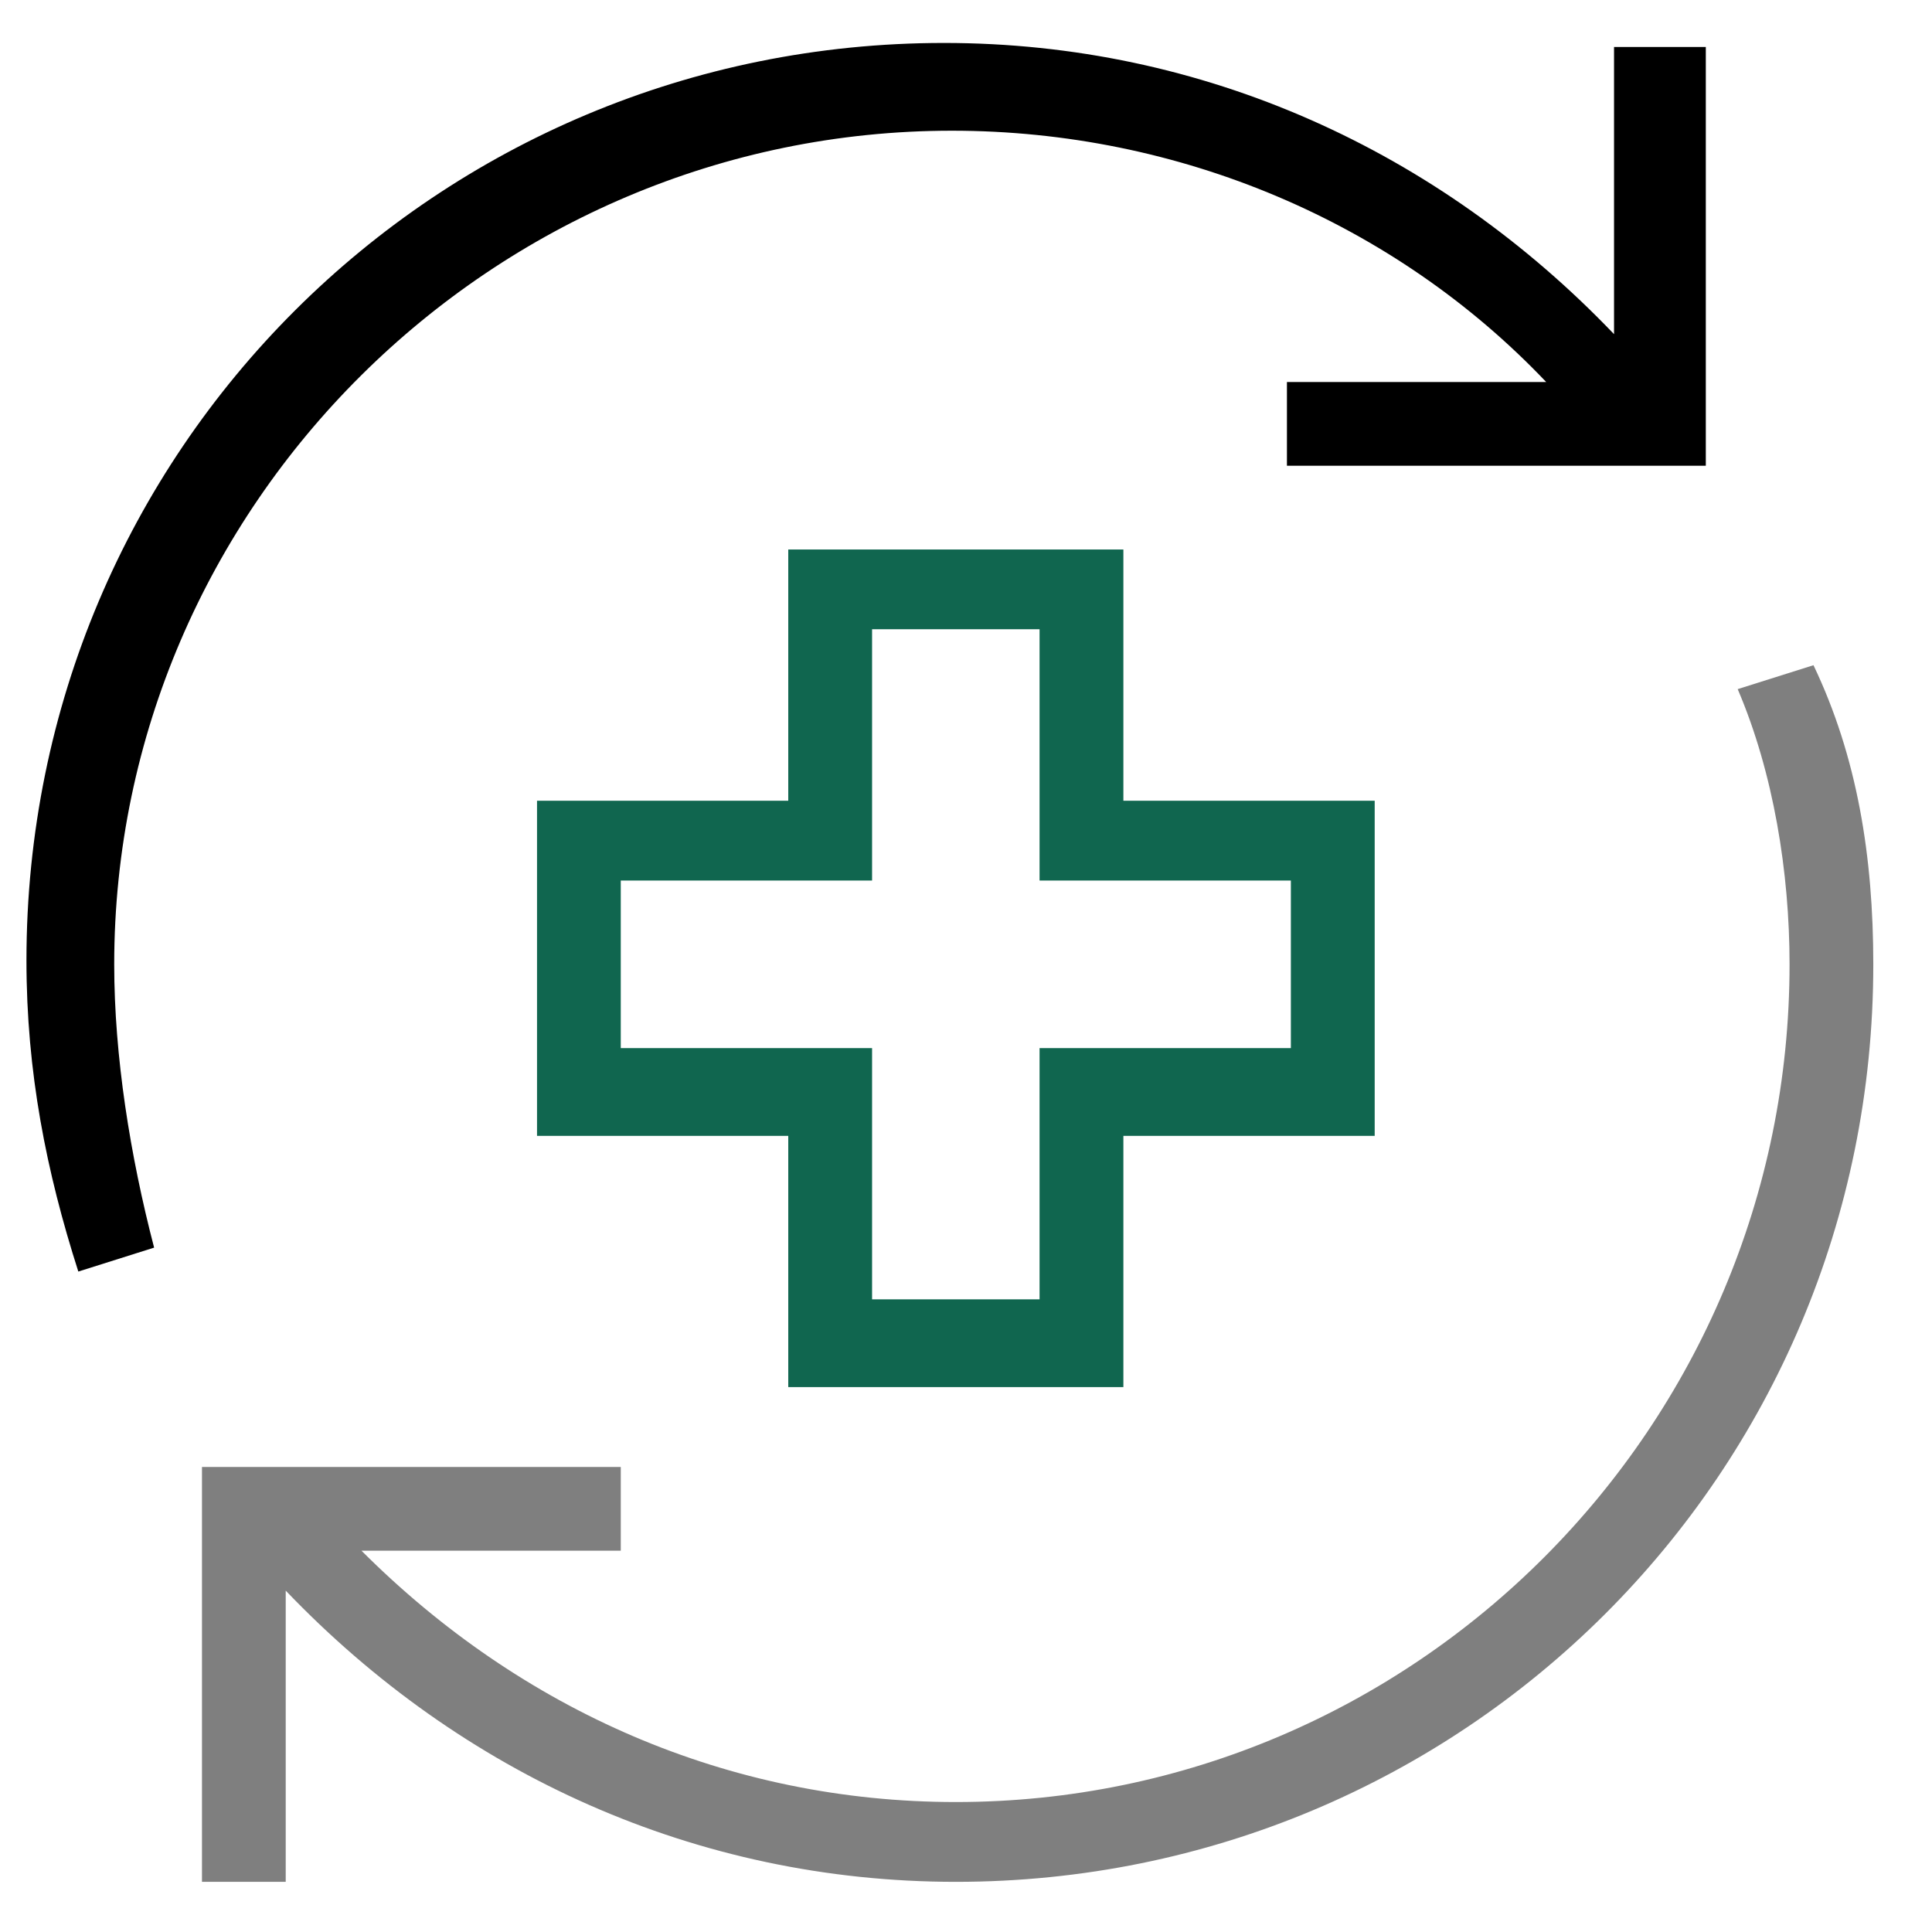 <svg width="26" height="26" viewBox="0 0 26 26" fill="none" xmlns="http://www.w3.org/2000/svg">
<path d="M22.956 0.632V6.268H17.319V5.141H20.808C18.768 2.994 15.87 1.759 12.81 1.759C6.637 1.759 1.537 6.805 1.537 12.978C1.537 14.213 1.752 15.555 2.074 16.79L1.054 17.112C0.624 15.77 0.356 14.428 0.356 12.925C0.356 6.054 5.885 0.578 12.703 0.578C16.192 0.578 19.359 2.027 21.721 4.497V0.632H22.956Z" fill="black"/>
<path opacity="0.5" d="M25.21 12.978C25.21 19.849 19.681 25.325 12.863 25.325C9.374 25.325 6.207 23.875 3.845 21.406V25.325H2.718V19.742H8.354V20.869H4.865C7.012 23.017 9.804 24.251 12.863 24.251C19.037 24.251 24.083 19.205 24.083 12.978C24.083 11.743 23.868 10.402 23.385 9.274L24.405 8.952C24.995 10.187 25.21 11.529 25.21 12.978Z" fill="black"/>
<path d="M17.372 14.105H13.99V17.486H11.736V14.105H8.354V11.85H11.736V8.468H13.99V11.85H17.372V14.105ZM15.118 10.776V7.395H10.608V10.776H7.227V15.286H10.608V18.667H15.118V15.286H18.5V10.776H15.118V10.776Z" fill="#10664F"/>
</svg>
